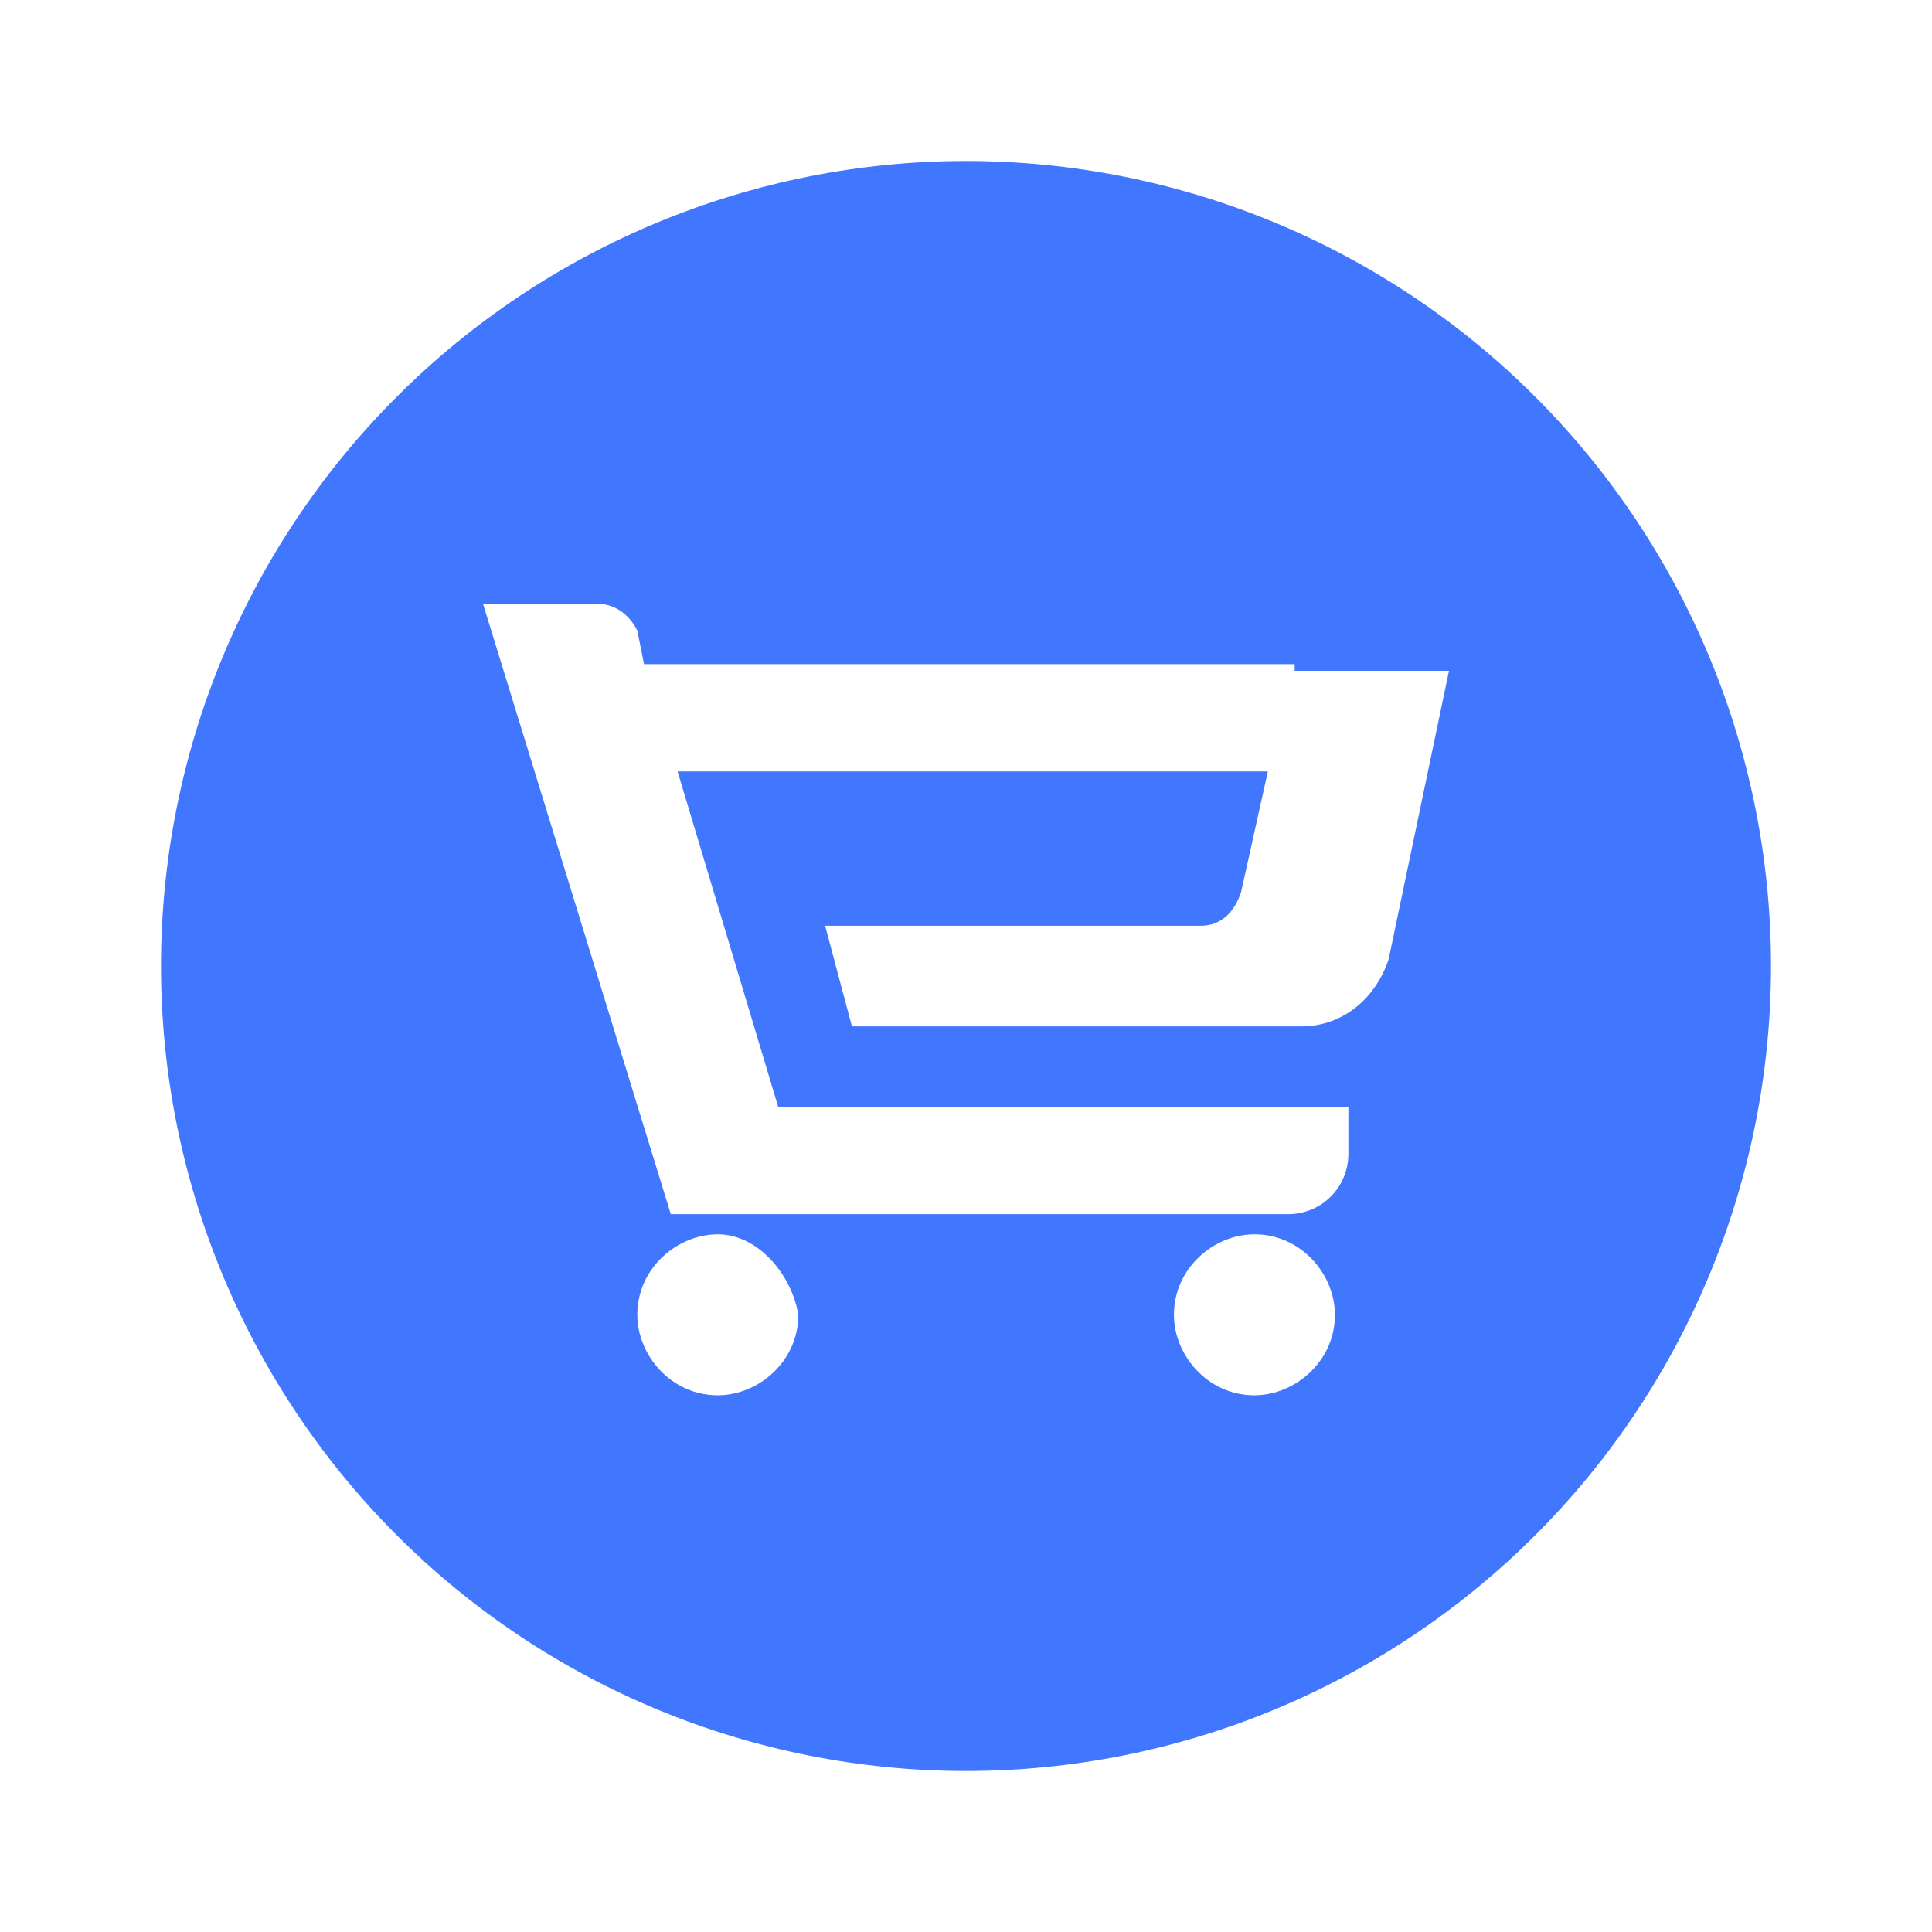 <svg width="24" height="24" viewBox="0 0 24 24" fill="none" xmlns="http://www.w3.org/2000/svg">
<path d="M12 2C14.652 2 17.196 3.053 19.071 4.929C20.947 6.804 22 9.348 22 12C22 14.652 20.947 17.196 19.071 19.071C17.196 20.947 14.652 22 12 22C9.348 22 6.804 20.947 4.929 19.071C3.053 17.196 2 14.652 2 12C2 9.348 3.053 6.804 4.929 4.929C6.804 3.053 9.348 2 12 2ZM8.917 15.333C8.417 15.333 7.917 15.75 7.917 16.333C7.917 16.833 8.334 17.333 8.917 17.333C9.417 17.333 9.917 16.916 9.917 16.333C9.834 15.833 9.417 15.333 8.917 15.333ZM15.583 15.333C15.083 15.333 14.583 15.75 14.583 16.333C14.583 16.833 15 17.333 15.583 17.333C16.083 17.333 16.583 16.916 16.583 16.333C16.583 15.833 16.166 15.333 15.583 15.333ZM8.333 15.083H16C16.417 15.083 16.75 14.75 16.75 14.333V13.75H9.667L8.417 9.583H15.75L15.417 11.083C15.334 11.333 15.167 11.5 14.917 11.5H10.25L10.583 12.75H16.167C16.667 12.75 17.083 12.417 17.25 11.917L18 8.333H16.083V8.25H8L7.917 7.833C7.834 7.666 7.667 7.5 7.417 7.5H6L8.333 15.083Z" fill="#4177FF"/>
</svg>
